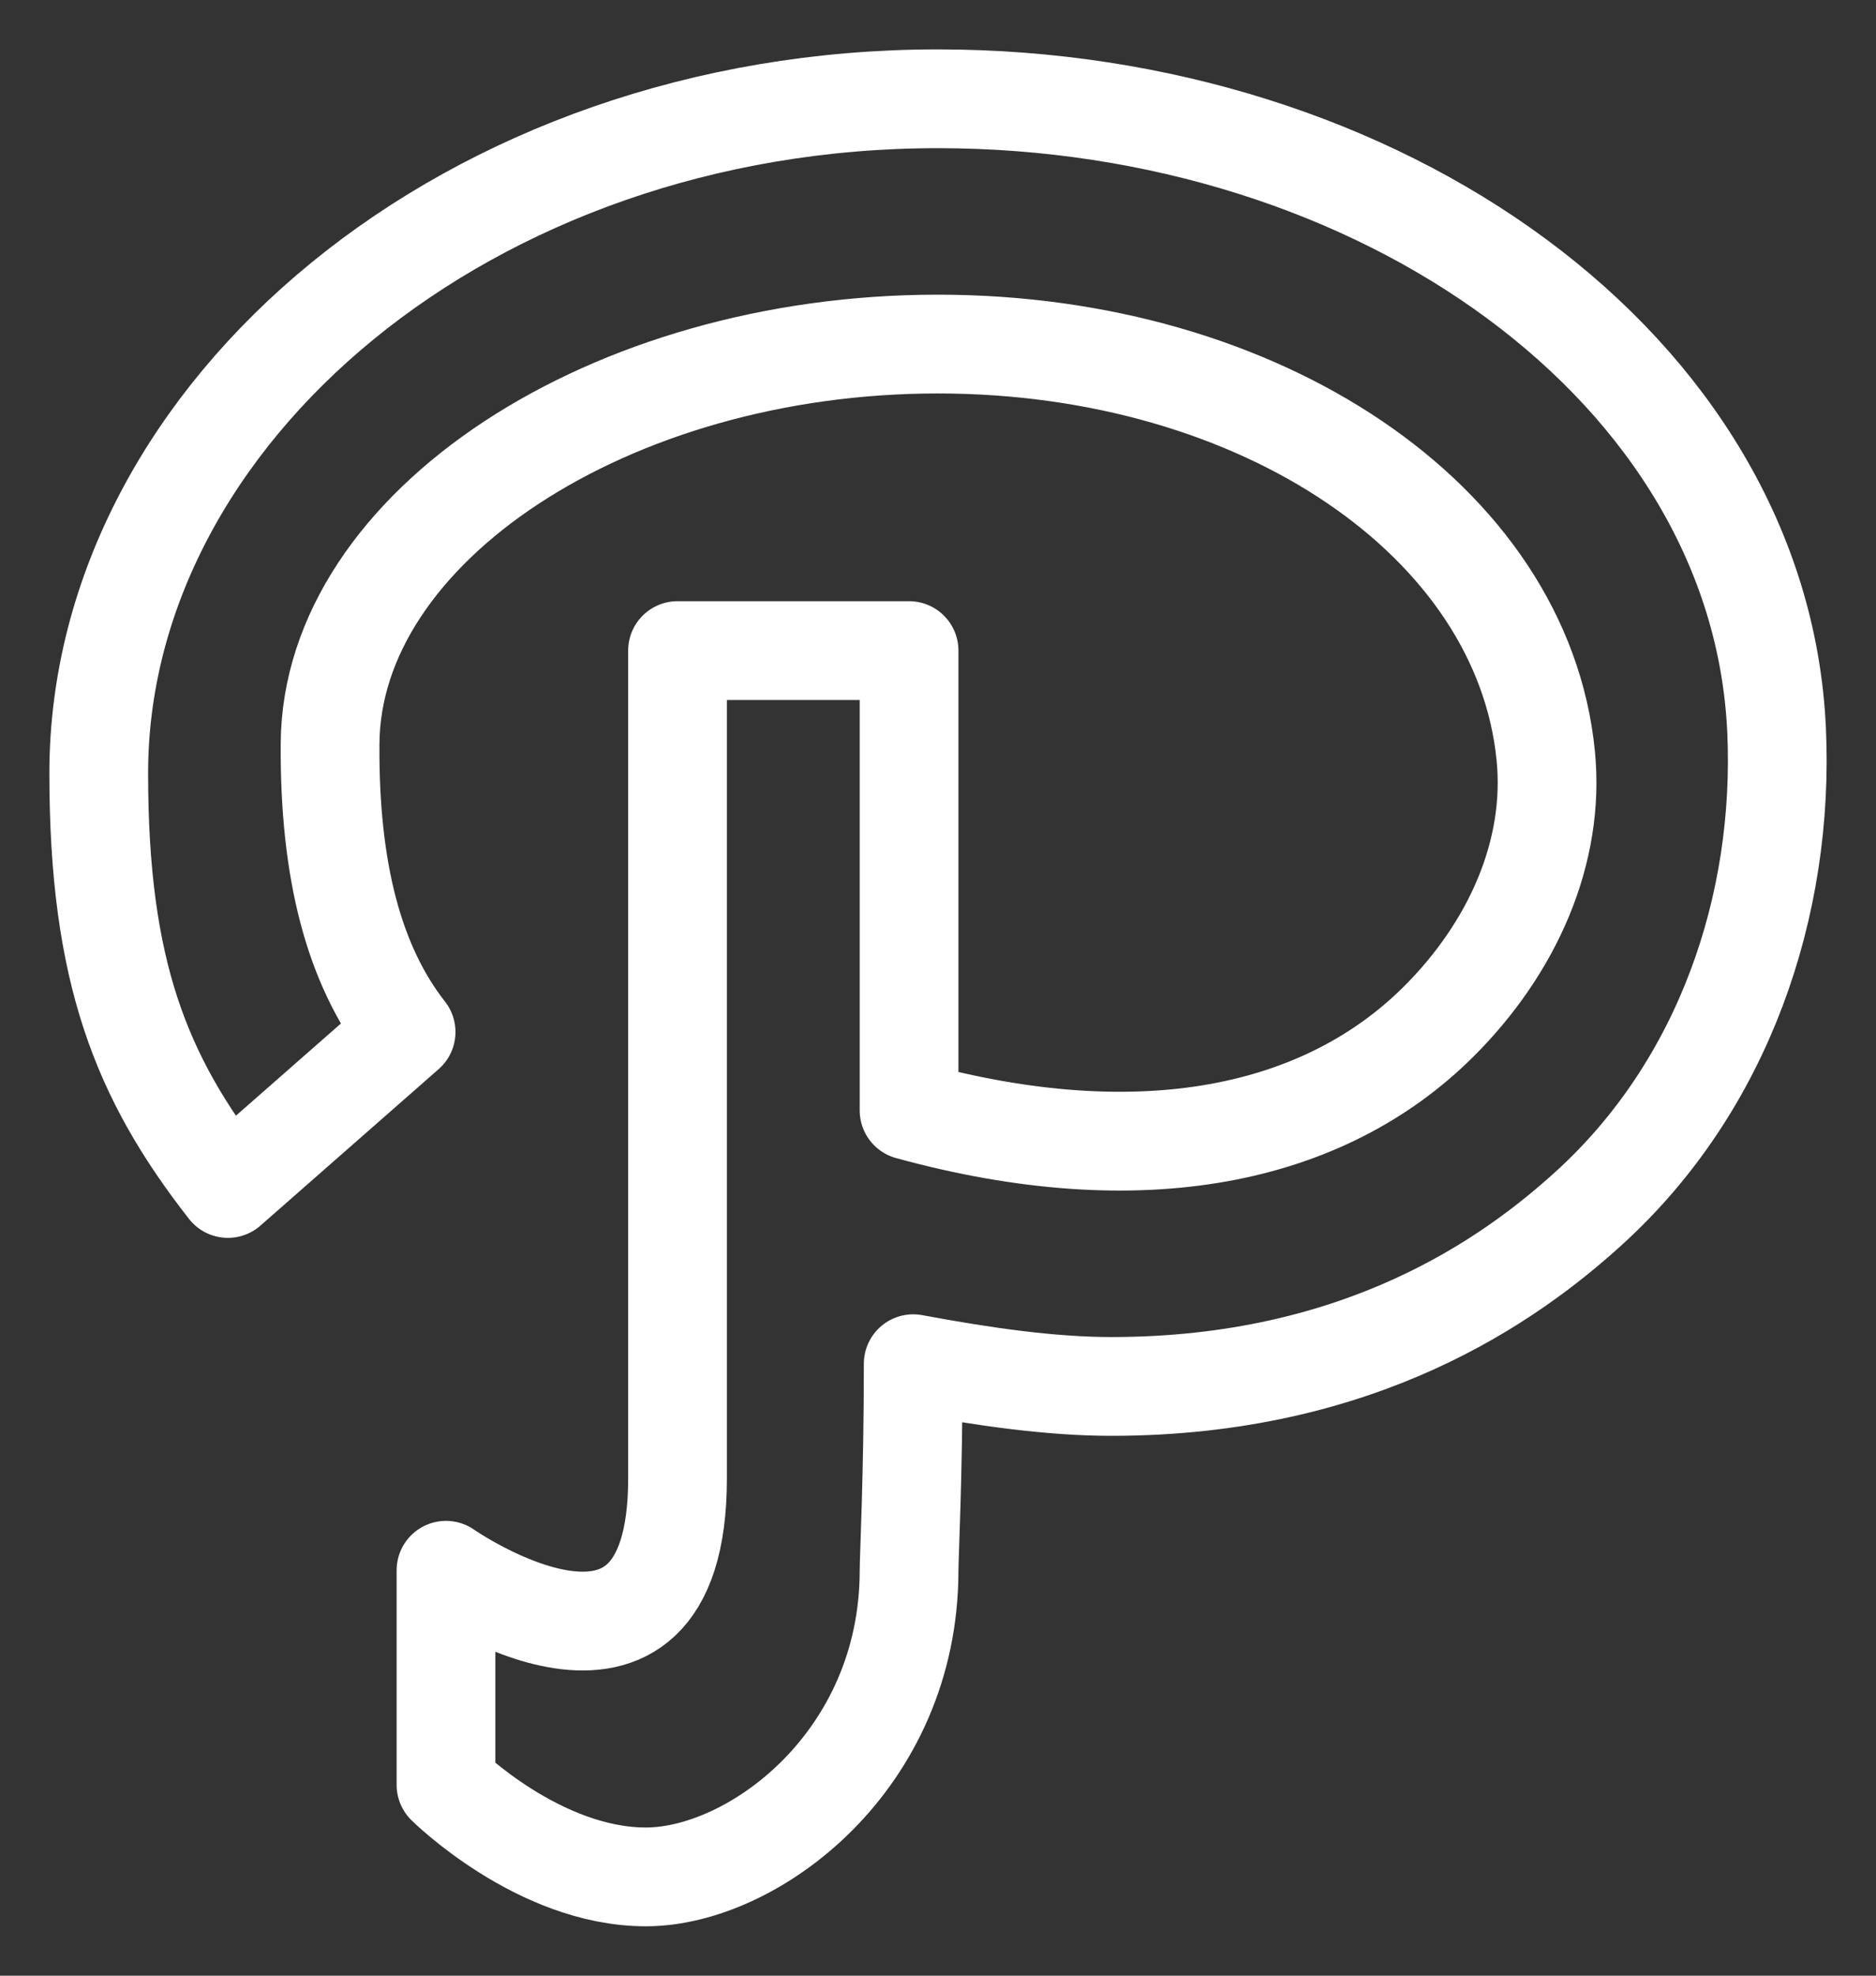 <svg xmlns="http://www.w3.org/2000/svg" width="19" height="20" viewBox="0 0 19 20">
    <rect x="0" y="0" width="19" height="20" fill="#333333" stroke="none"/>
    <path fill="none" fill-rule="evenodd" stroke="#FFF" stroke-linecap="round" stroke-linejoin="round" d="M17.993 7.387C17.823 3.73 13.974 1 9.497 1 4.757 1 1 4.178 1 7.828c0 2.007.427 3.077 1.308 4.203l1.805-1.584c-.527-.673-.779-1.628-.77-2.92.015-2.193 2.833-4.044 6.154-4.044 3.274 0 5.922 1.79 6.158 4.165.098.978-.338 1.951-1.087 2.696-1.157 1.15-3 1.545-5.361.897V6.586H6.862v8.38c0 2.567-2.345.93-2.345.93v2.173S5.456 19 6.541 19s2.666-1.172 2.666-3.103c0-.144.042-.952.042-2.092.727.135 1.398.23 2.01.23 2.52-.001 4.034-1.077 4.838-1.809 1.361-1.24 1.978-3.06 1.896-4.84z"/>
</svg>
